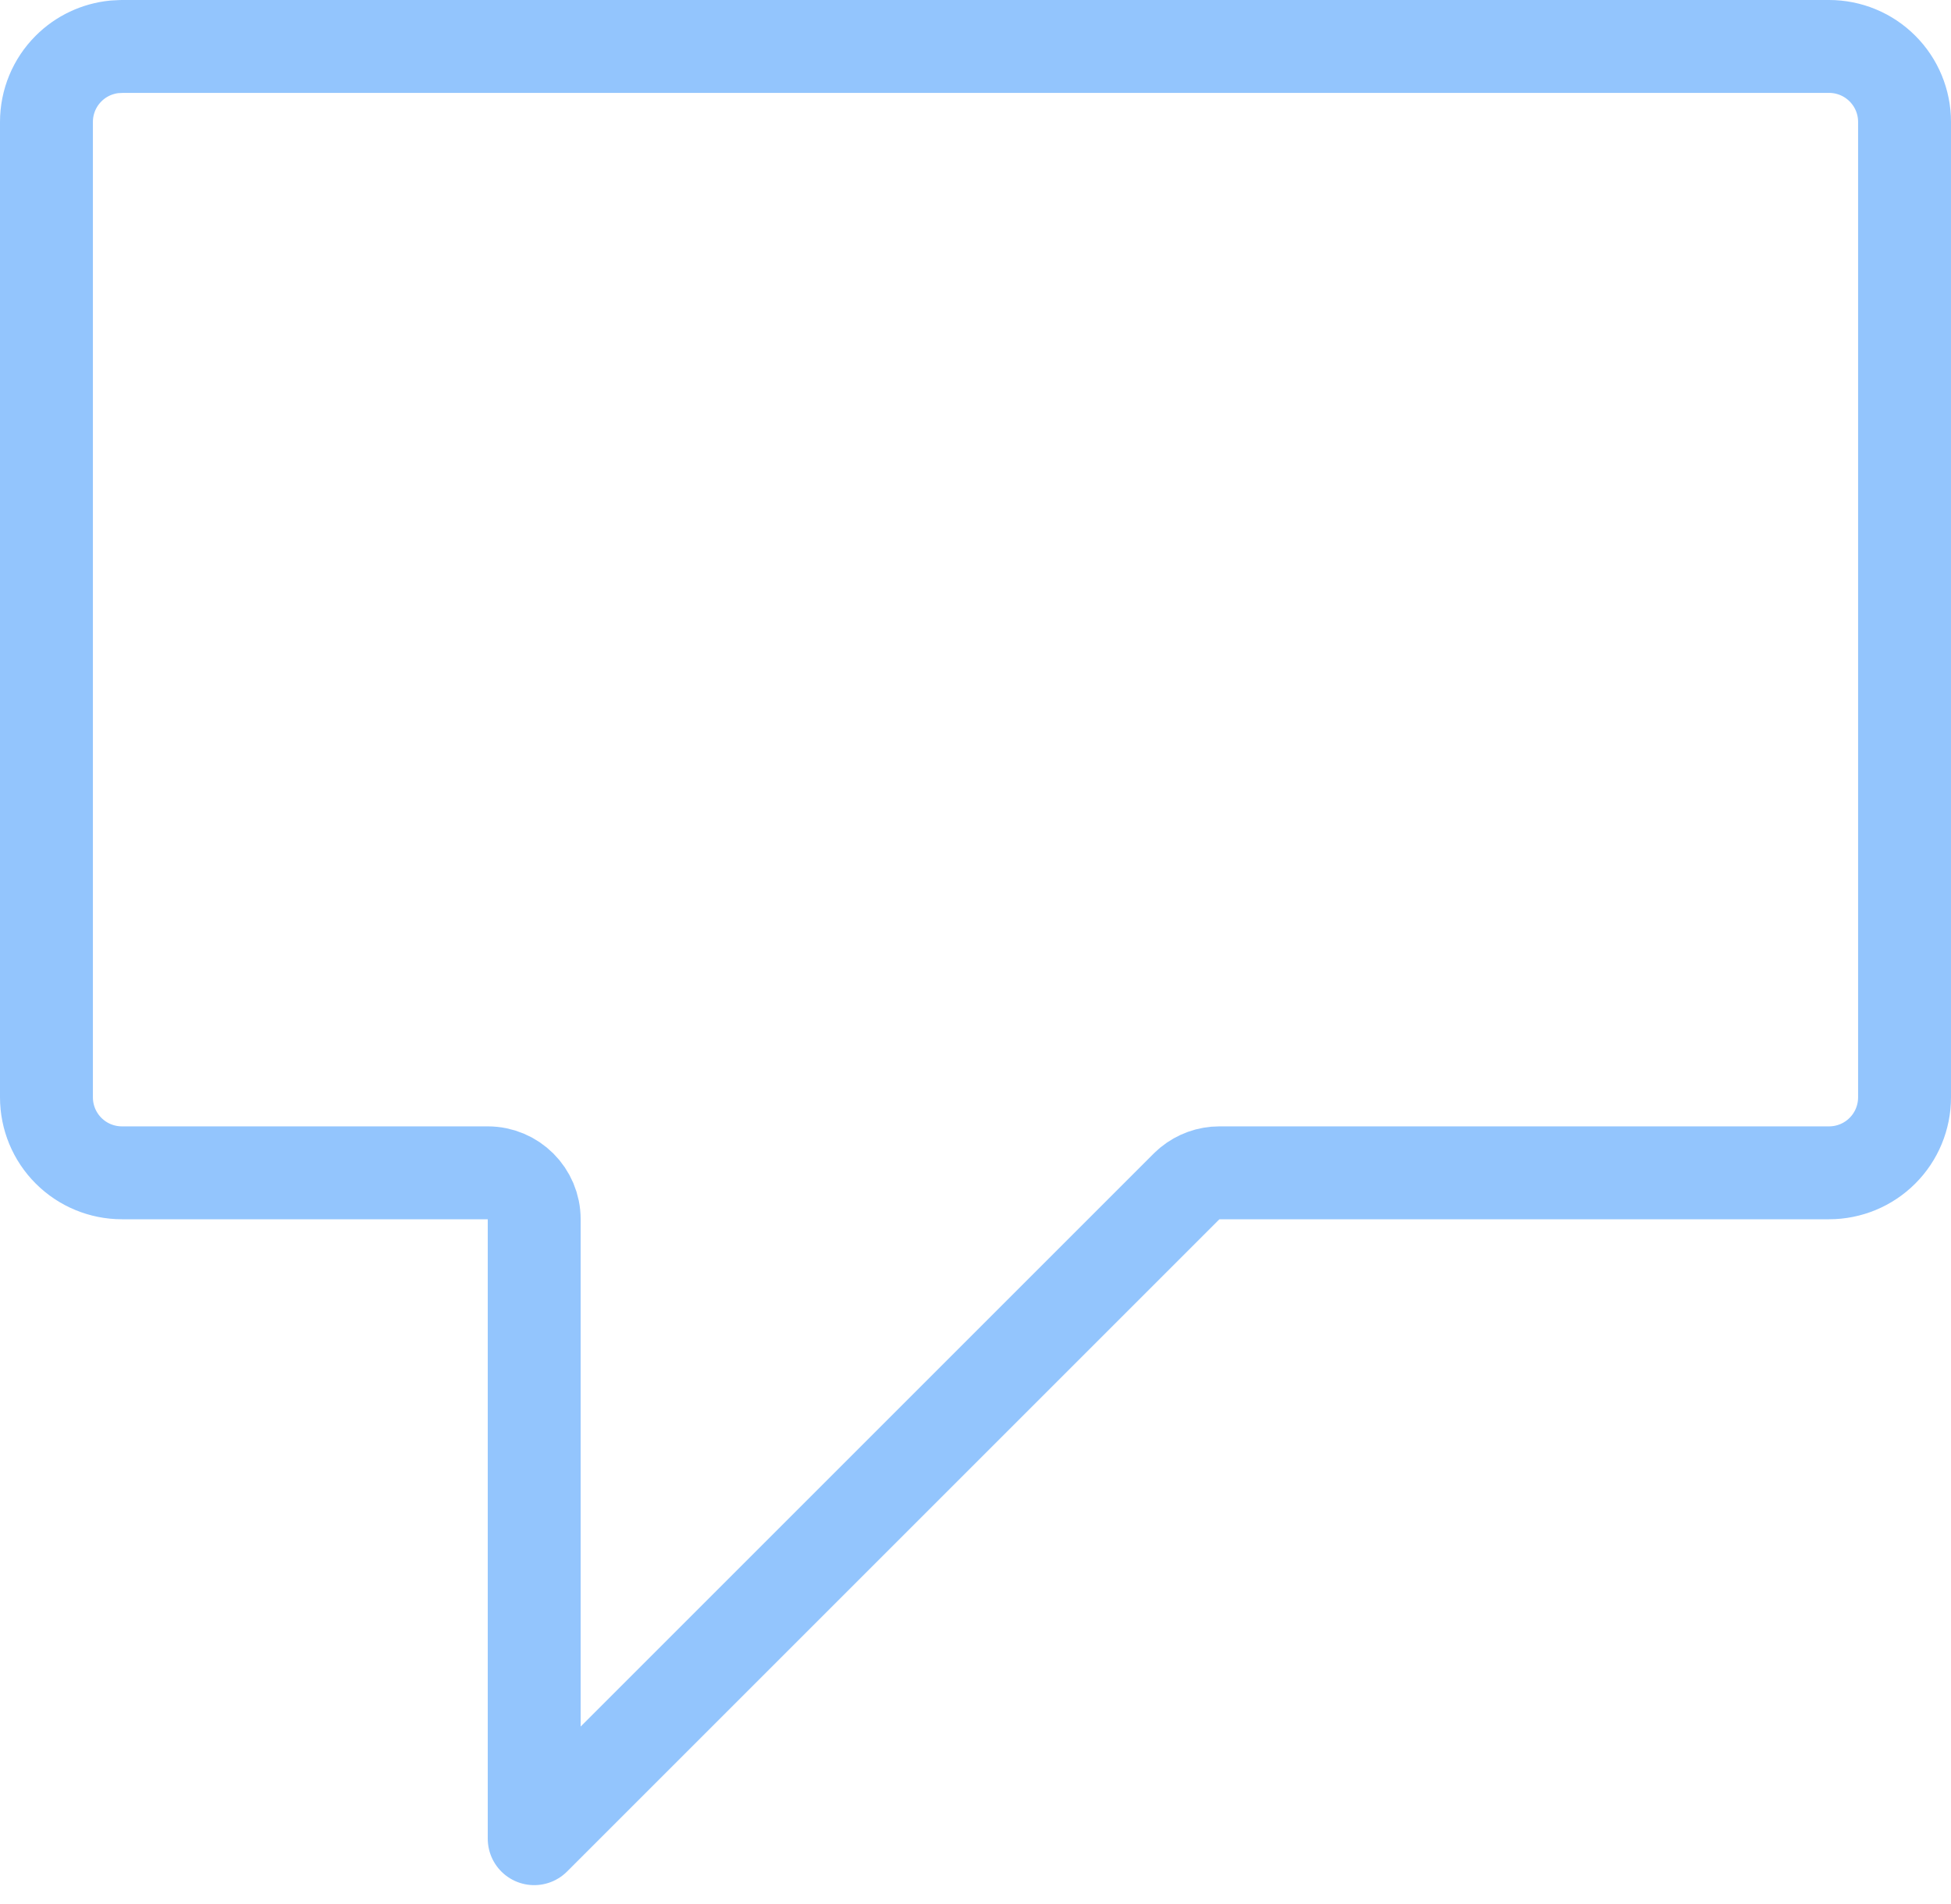 <svg width="42" height="41" viewBox="0 0 42 41" fill="none" xmlns="http://www.w3.org/2000/svg">
<path d="M2.625 1H39.375C39.806 1 40.22 1.171 40.524 1.476C40.829 1.78 41 2.194 41 2.625V23.625C41 24.056 40.829 24.47 40.524 24.774C40.22 25.079 39.806 25.25 39.375 25.25H26.25C26.018 25.25 25.794 25.331 25.616 25.477L25.543 25.543L11.5 39.586V26.25C11.5 25.698 11.052 25.25 10.5 25.25H2.625C2.194 25.25 1.78 25.079 1.476 24.774C1.171 24.47 1 24.056 1 23.625V2.625C1 2.194 1.171 1.78 1.476 1.476C1.742 1.209 2.093 1.045 2.465 1.008L2.625 1Z" stroke="#93C5FD" stroke-width="2" stroke-linecap="round" stroke-linejoin="round"/>
</svg>

